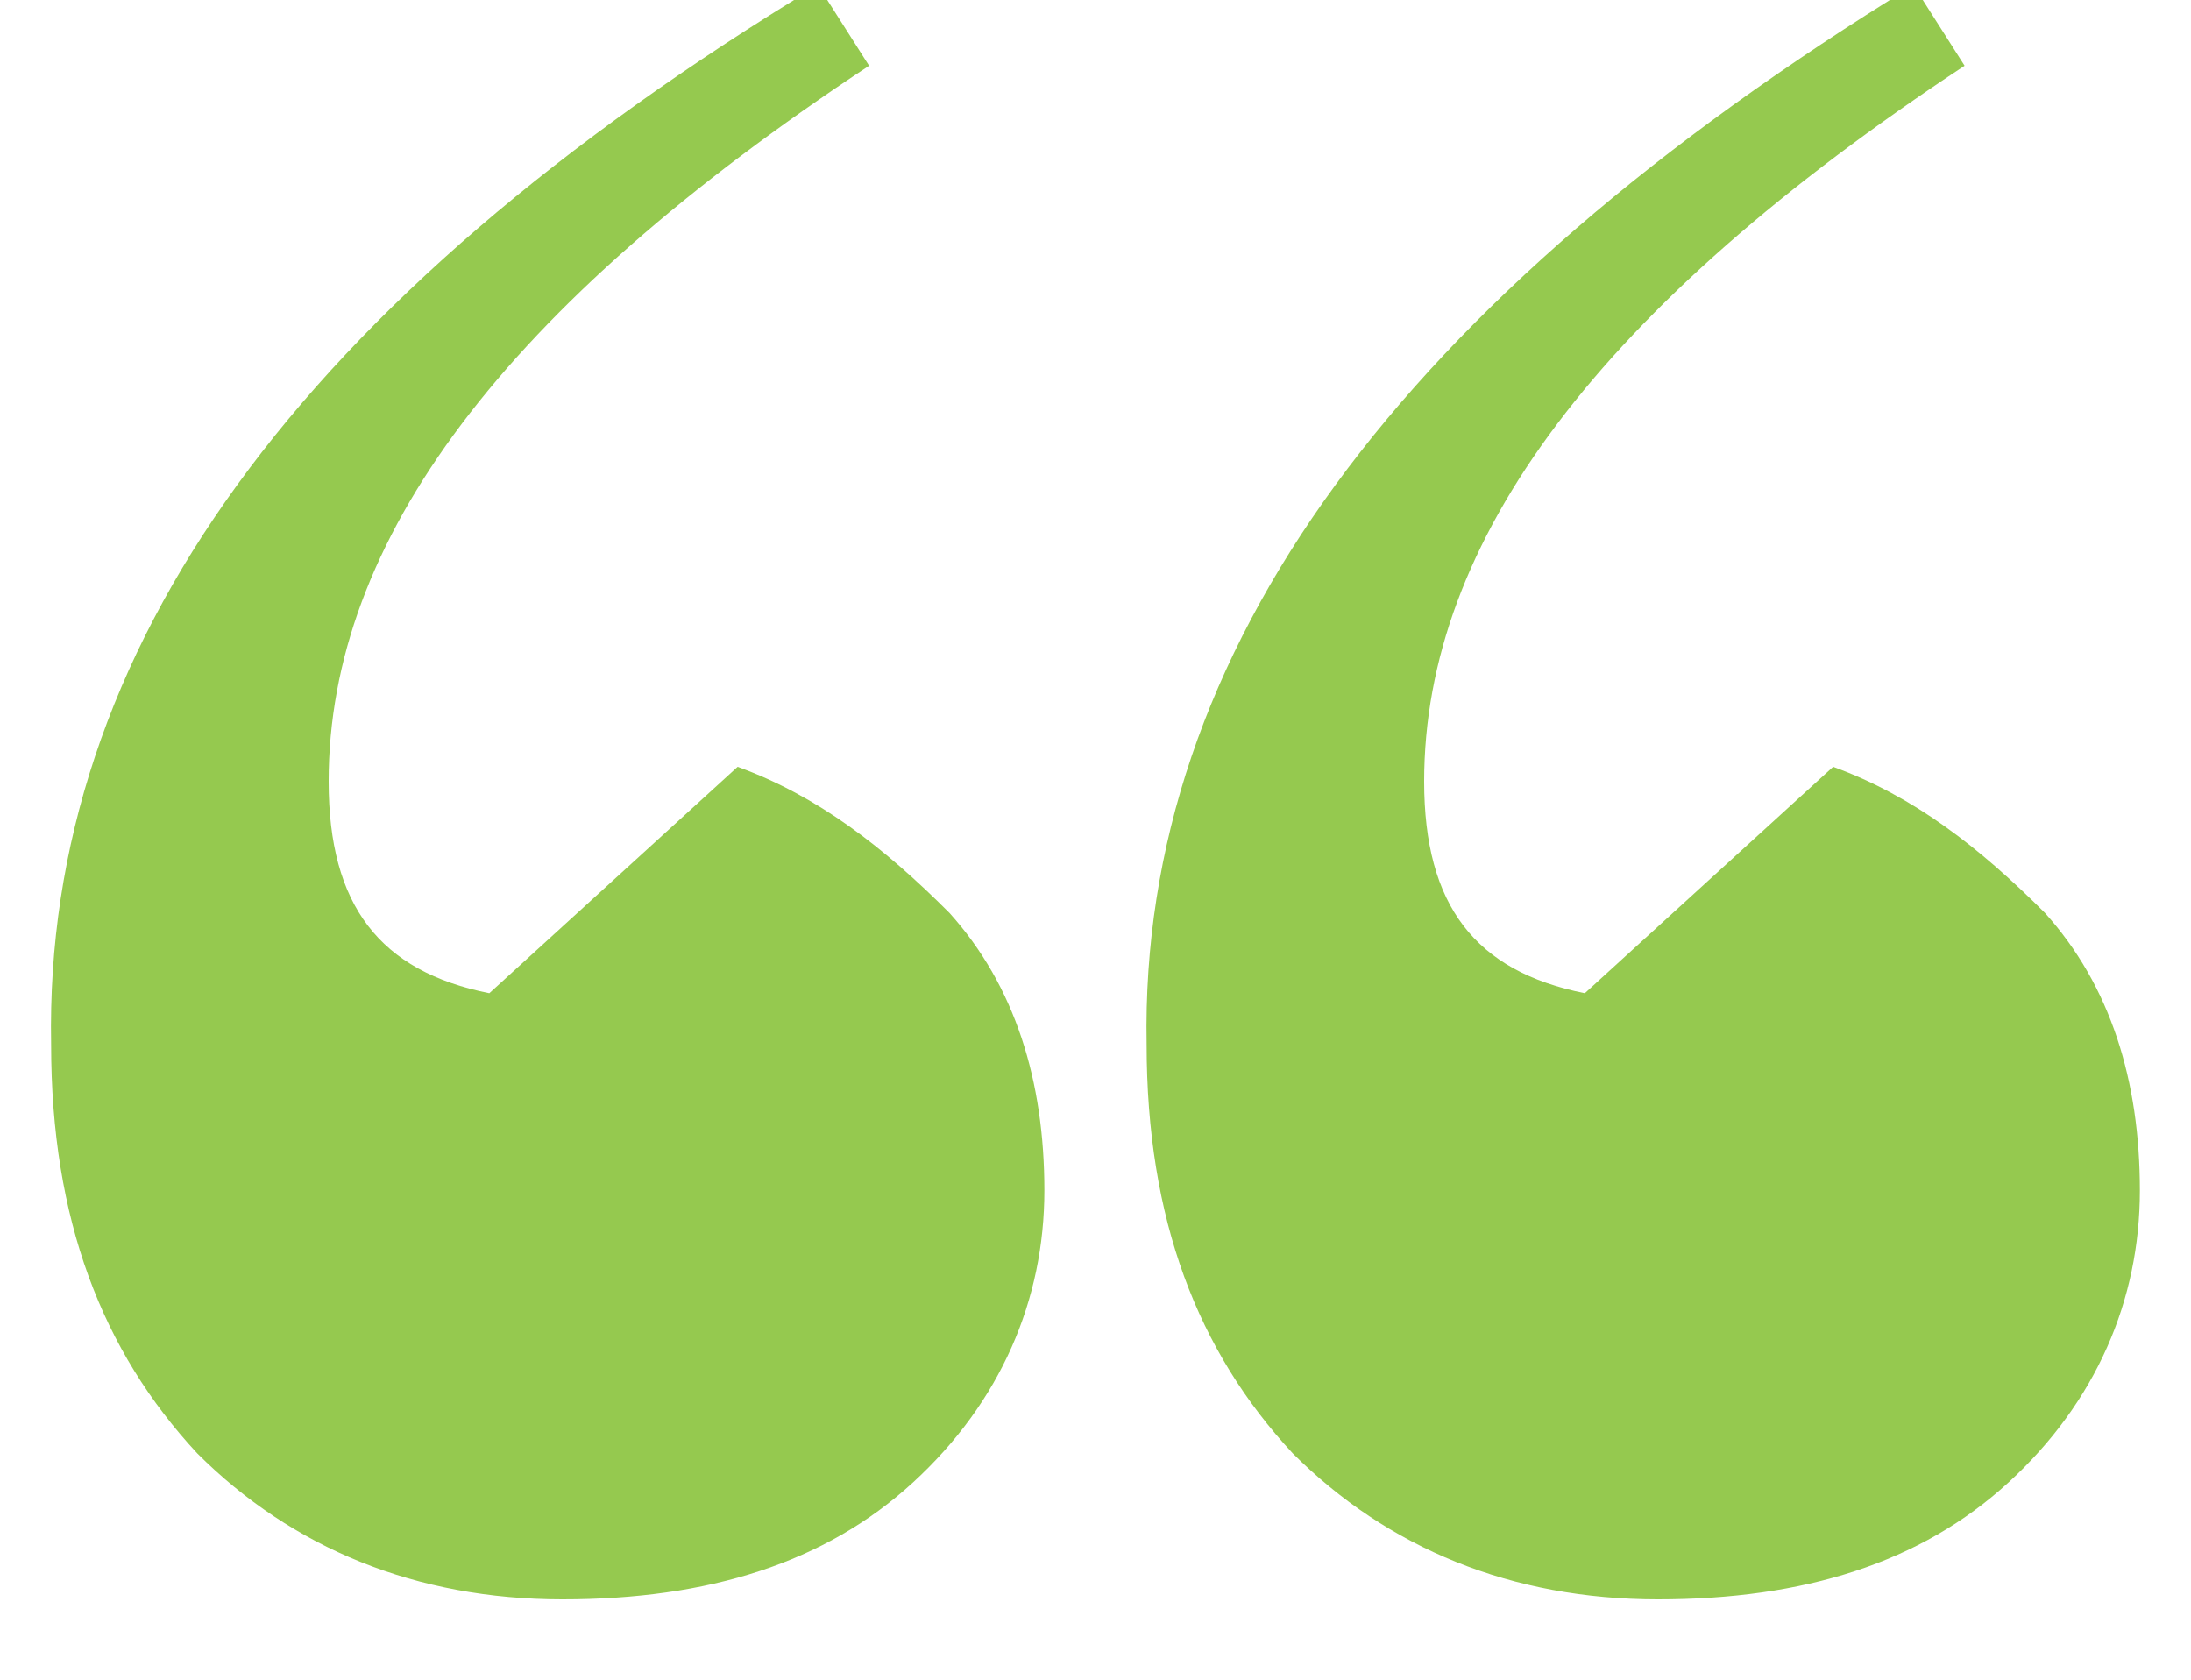 <?xml version="1.0" encoding="utf-8"?>
<!-- Generator: Adobe Illustrator 21.1.0, SVG Export Plug-In . SVG Version: 6.00 Build 0)  -->
<svg version="1.1" id="Layer_1" xmlns="http://www.w3.org/2000/svg" xmlns:xlink="http://www.w3.org/1999/xlink" x="0px" y="0px"
	 viewBox="0 0 30 23" style="enable-background:new 0 0 30 23;" xml:space="preserve">
<style type="text/css">
	.st0{enable-background:new    ;}
	.st1{fill:#95C94F;}
</style>
<title>Quotes Copy 2</title>
<desc>Created with Sketch.</desc>
<g id="Page-1">
	<g id="Desktop-Copy-8" transform="translate(-18, -29690)">
		<g id="Group-54" transform="translate(-439, 27391)">
			<g id="Group-46" transform="translate(454, 2035)">
				<g id="Quotes" transform="translate(0, 244)">
					<g class="st0">
						<path class="st1" d="M14.2,19.8l0.7,1.1c-5,3.3-7.4,6.5-7.4,9.8c0,1.7,0.7,2.6,2.2,2.9l3.4-3.1c1.1,0.4,2,1.1,2.9,2
							c0.9,1,1.3,2.3,1.3,3.8c0,1.5-0.6,2.9-1.8,4c-1.2,1.1-2.8,1.6-4.8,1.6s-3.7-0.7-5-2c-1.3-1.4-2-3.2-2-5.6
							C3.6,28.9,7.1,24.1,14.2,19.8z M29.2,19.8l0.7,1.1c-5,3.3-7.4,6.5-7.4,9.8c0,1.7,0.7,2.6,2.2,2.9l3.4-3.1c1.1,0.4,2,1.1,2.9,2
							c0.9,1,1.3,2.3,1.3,3.8c0,1.5-0.6,2.9-1.8,4c-1.2,1.1-2.8,1.6-4.8,1.6s-3.7-0.7-5-2c-1.3-1.4-2-3.2-2-5.6
							C18.6,28.9,22.2,24.1,29.2,19.8z"/>
					</g>
				</g>
			</g>
		</g>
	</g>
</g>
</svg>

